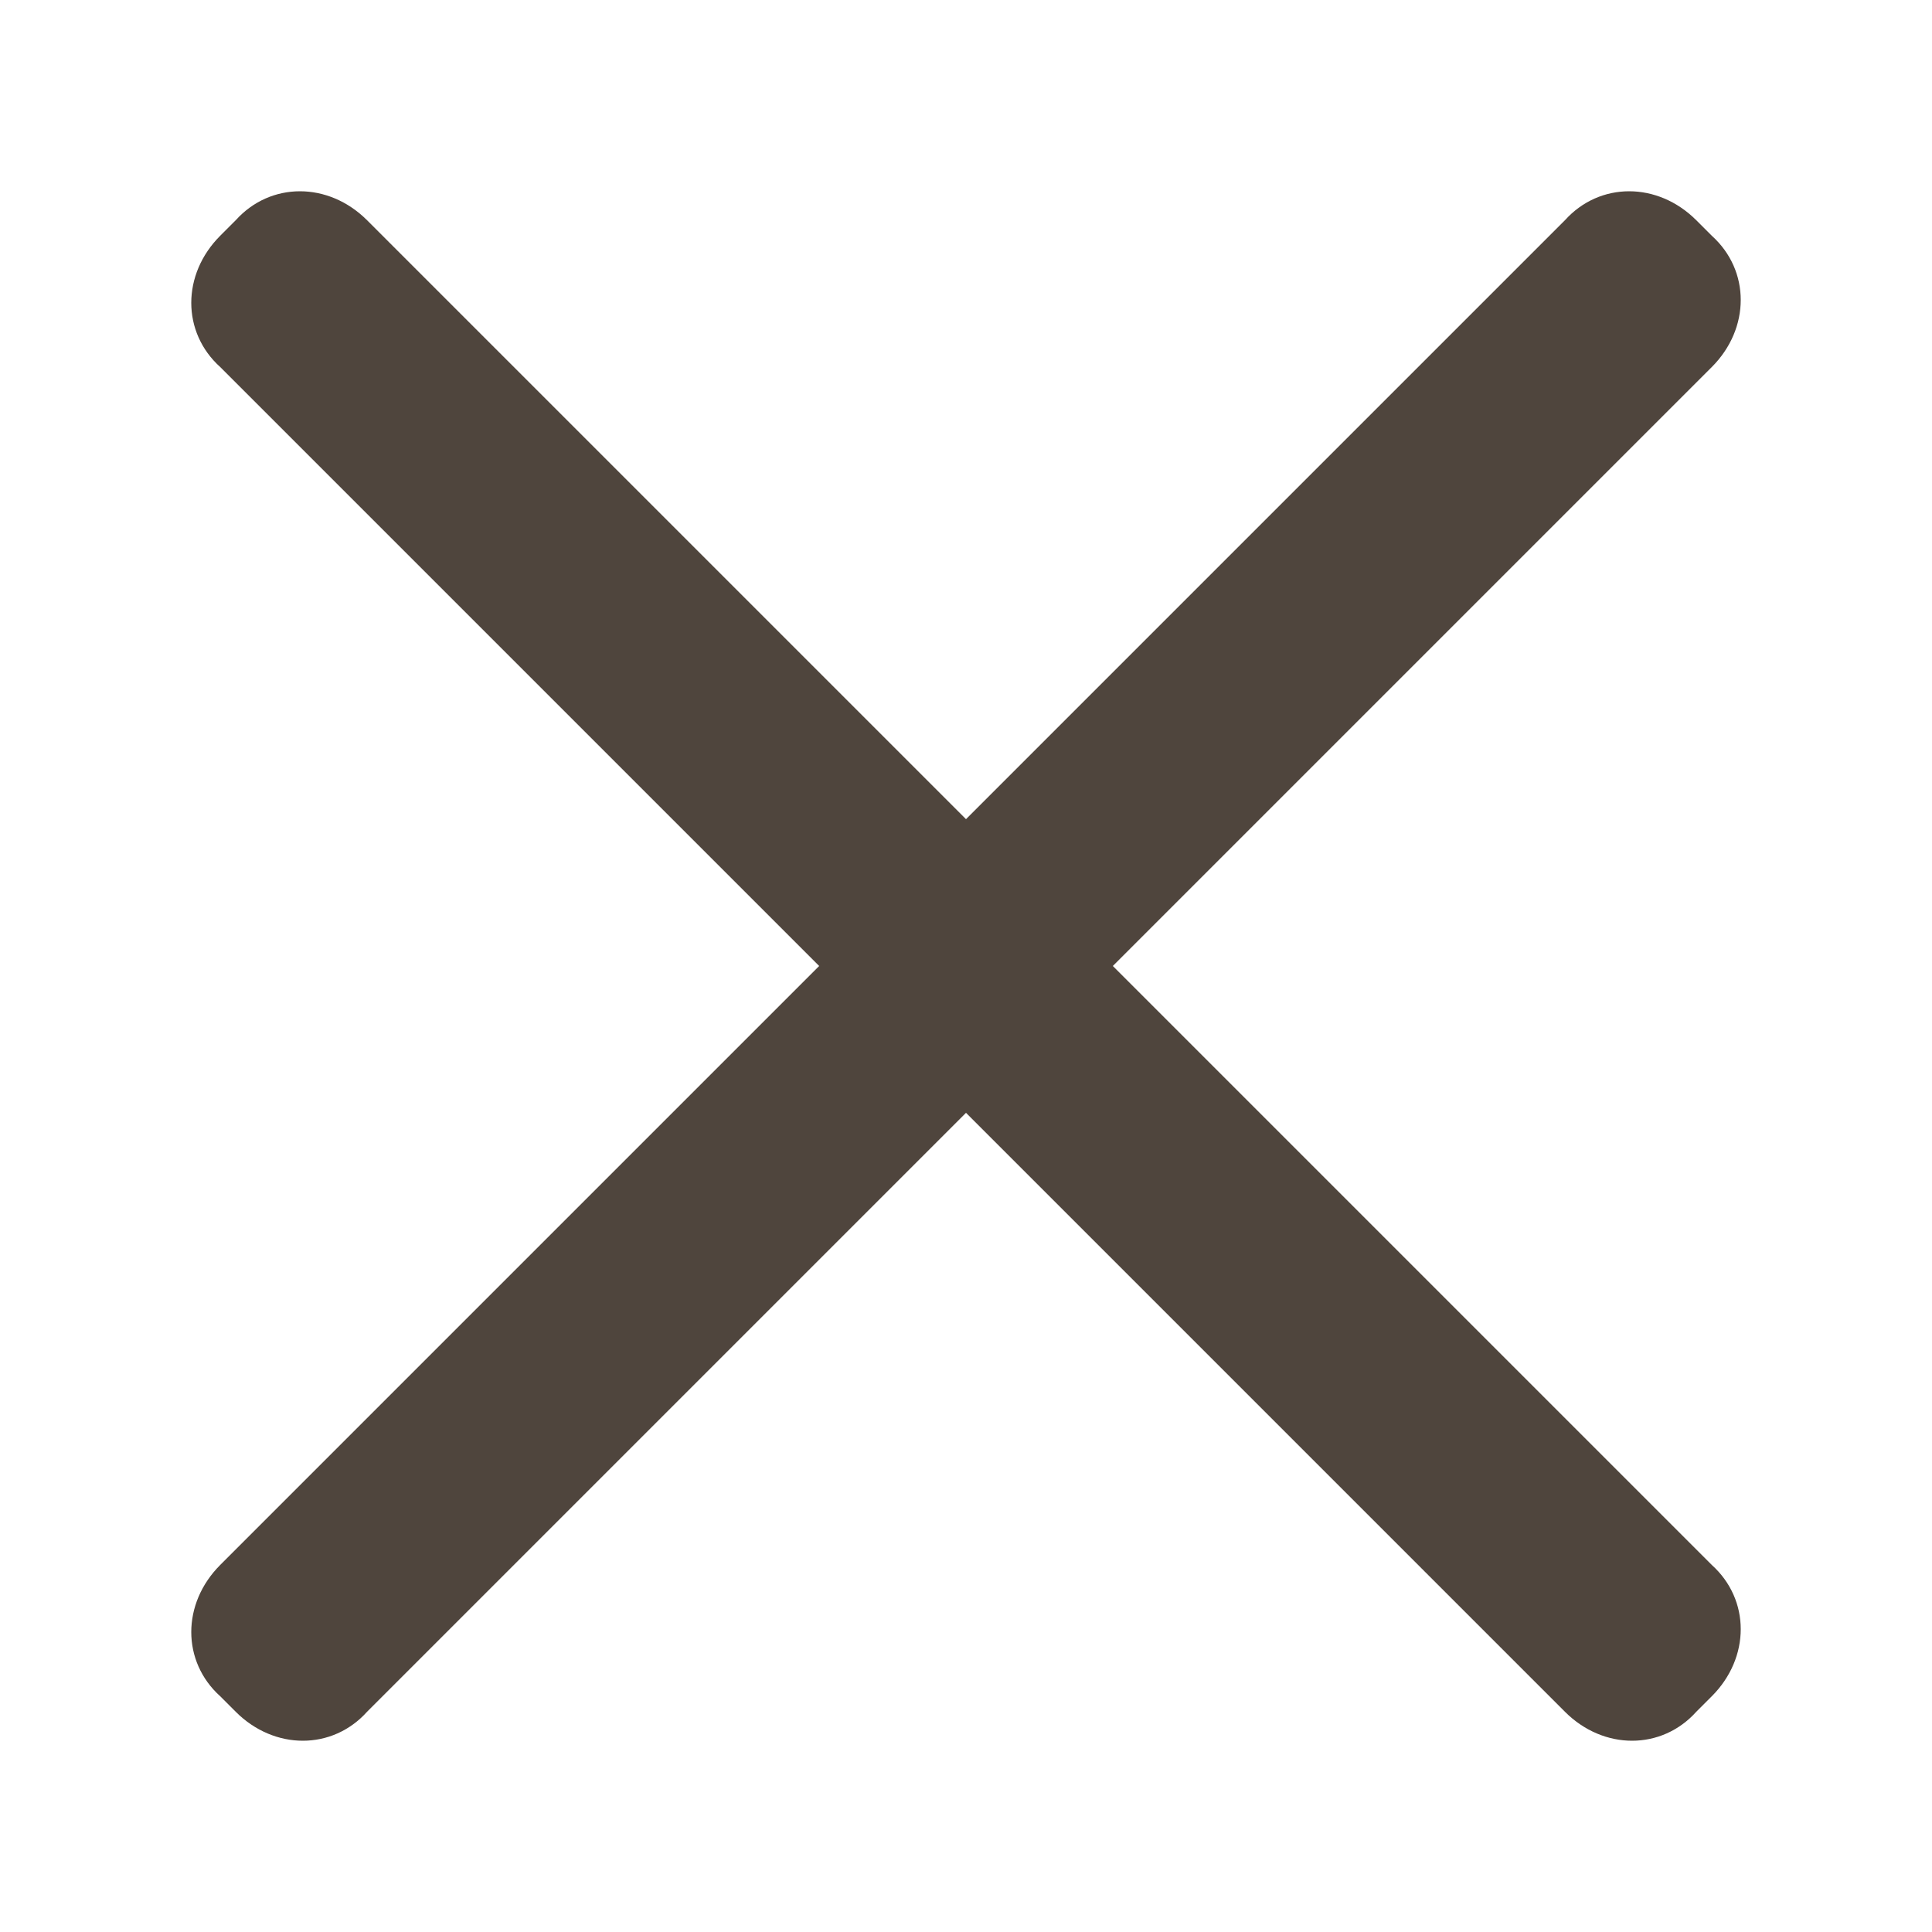 <?xml version="1.0" encoding="utf-8"?>
<!-- Generator: Adobe Illustrator 27.0.0, SVG Export Plug-In . SVG Version: 6.00 Build 0)  -->
<svg version="1.1" id="レイヤー_1" xmlns="http://www.w3.org/2000/svg" xmlns:xlink="http://www.w3.org/1999/xlink" x="0px"
	 y="0px" viewBox="0 0 50 50" style="enable-background:new 0 0 50 50;" xml:space="preserve">
<style type="text/css">
	.st0{fill:#4F453D;}
</style>
<path class="st0" d="M28.8,25L44.3,9.5c1-1,1-2.5,0-3.4l-0.4-0.4c-1-1-2.5-1-3.4,0L25,21.2L9.5,5.7c-1-1-2.5-1-3.4,0L5.7,6.1
	c-1,1-1,2.5,0,3.4L21.2,25L5.7,40.5c-1,1-1,2.5,0,3.4l0.4,0.4c1,1,2.5,1,3.4,0L25,28.8l15.5,15.5c1,1,2.5,1,3.4,0l0.4-0.4
	c1-1,1-2.5,0-3.4L28.8,25z"/>
</svg>

